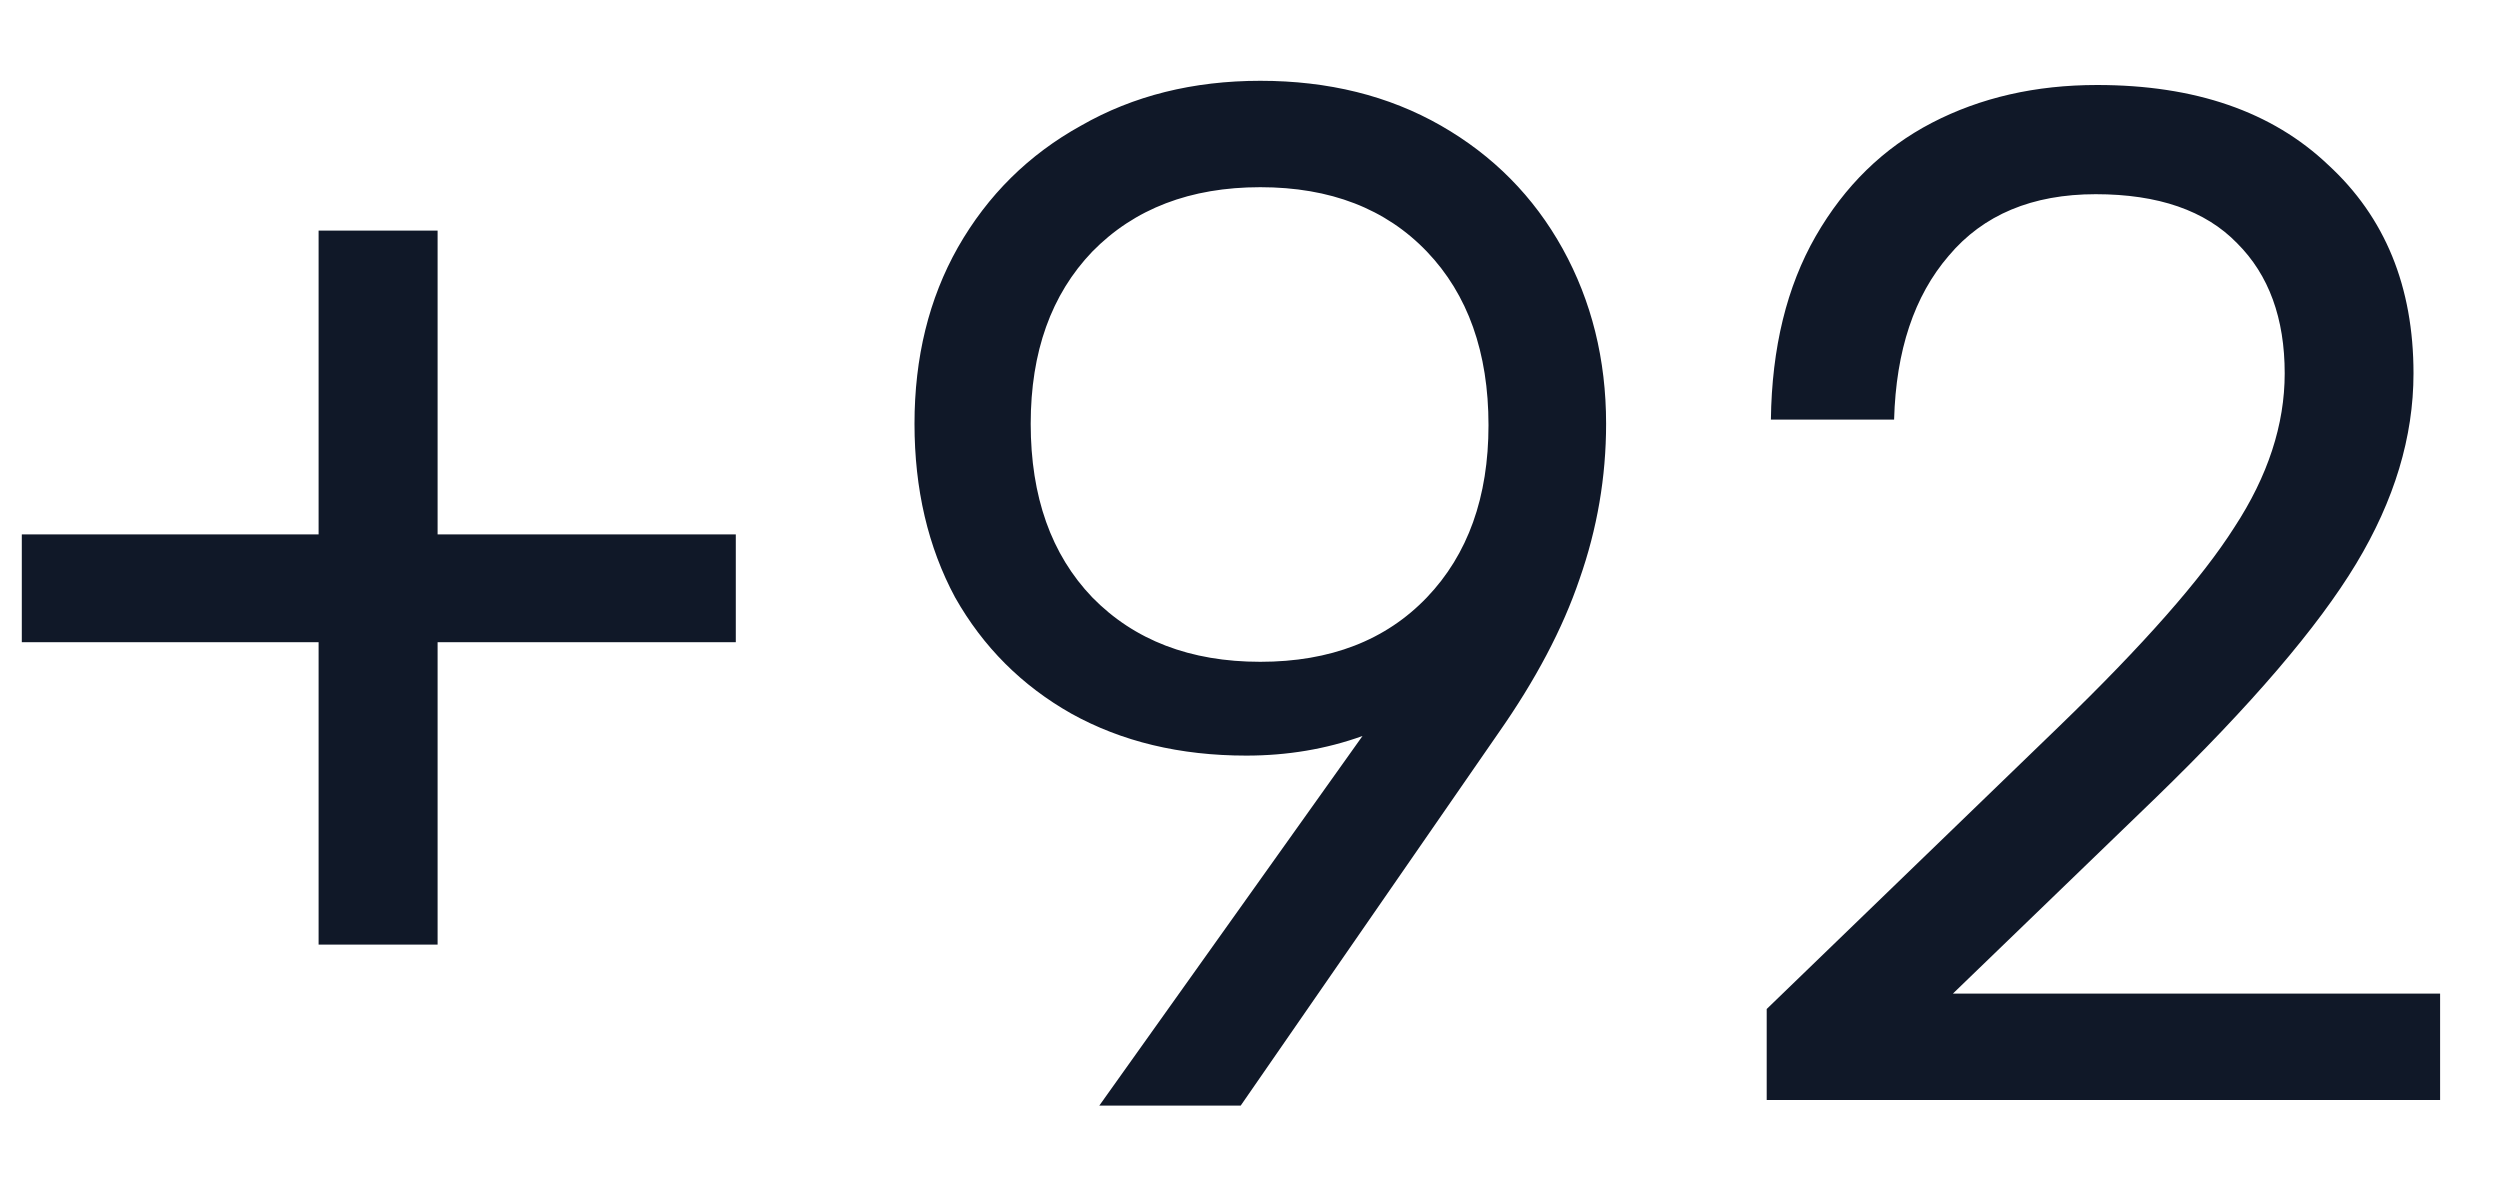 <svg width="25" height="12" viewBox="0 0 25 12" fill="none" xmlns="http://www.w3.org/2000/svg">
<path d="M7.358 6.422H4.376V9.446H3.186V6.422H0.218V5.344H3.186V2.306H4.376V5.344H7.358V6.422ZM12.603 0.808C13.284 0.808 13.886 0.957 14.409 1.256C14.931 1.555 15.337 1.965 15.627 2.488C15.916 3.011 16.061 3.594 16.061 4.238C16.061 4.77 15.972 5.288 15.795 5.792C15.627 6.287 15.356 6.8 14.983 7.332L12.407 11.056H10.993L13.625 7.36C13.261 7.491 12.873 7.556 12.463 7.556C11.8 7.556 11.217 7.416 10.713 7.136C10.218 6.856 9.831 6.469 9.551 5.974C9.28 5.47 9.145 4.891 9.145 4.238C9.145 3.575 9.289 2.987 9.579 2.474C9.877 1.951 10.288 1.545 10.811 1.256C11.333 0.957 11.931 0.808 12.603 0.808ZM10.307 4.238C10.307 4.966 10.512 5.545 10.923 5.974C11.343 6.403 11.903 6.618 12.603 6.618C13.303 6.618 13.858 6.403 14.269 5.974C14.679 5.545 14.885 4.971 14.885 4.252C14.885 3.524 14.679 2.945 14.269 2.516C13.858 2.087 13.303 1.872 12.603 1.872C11.903 1.872 11.343 2.087 10.923 2.516C10.512 2.945 10.307 3.519 10.307 4.238ZM20.593 7.262C21.433 6.45 22.017 5.787 22.343 5.274C22.679 4.761 22.847 4.247 22.847 3.734C22.847 3.183 22.689 2.749 22.371 2.432C22.054 2.105 21.582 1.942 20.957 1.942C20.323 1.942 19.832 2.147 19.487 2.558C19.142 2.959 18.96 3.505 18.941 4.196H17.709C17.718 3.477 17.868 2.866 18.157 2.362C18.447 1.858 18.834 1.48 19.319 1.228C19.805 0.976 20.355 0.85 20.971 0.85C21.951 0.85 22.721 1.116 23.281 1.648C23.851 2.171 24.135 2.866 24.135 3.734C24.135 4.369 23.944 5.003 23.561 5.638C23.178 6.273 22.511 7.052 21.559 7.976L19.529 9.936H24.401V11H17.667V10.09L20.593 7.262Z" fill="#101828"/>
</svg>
